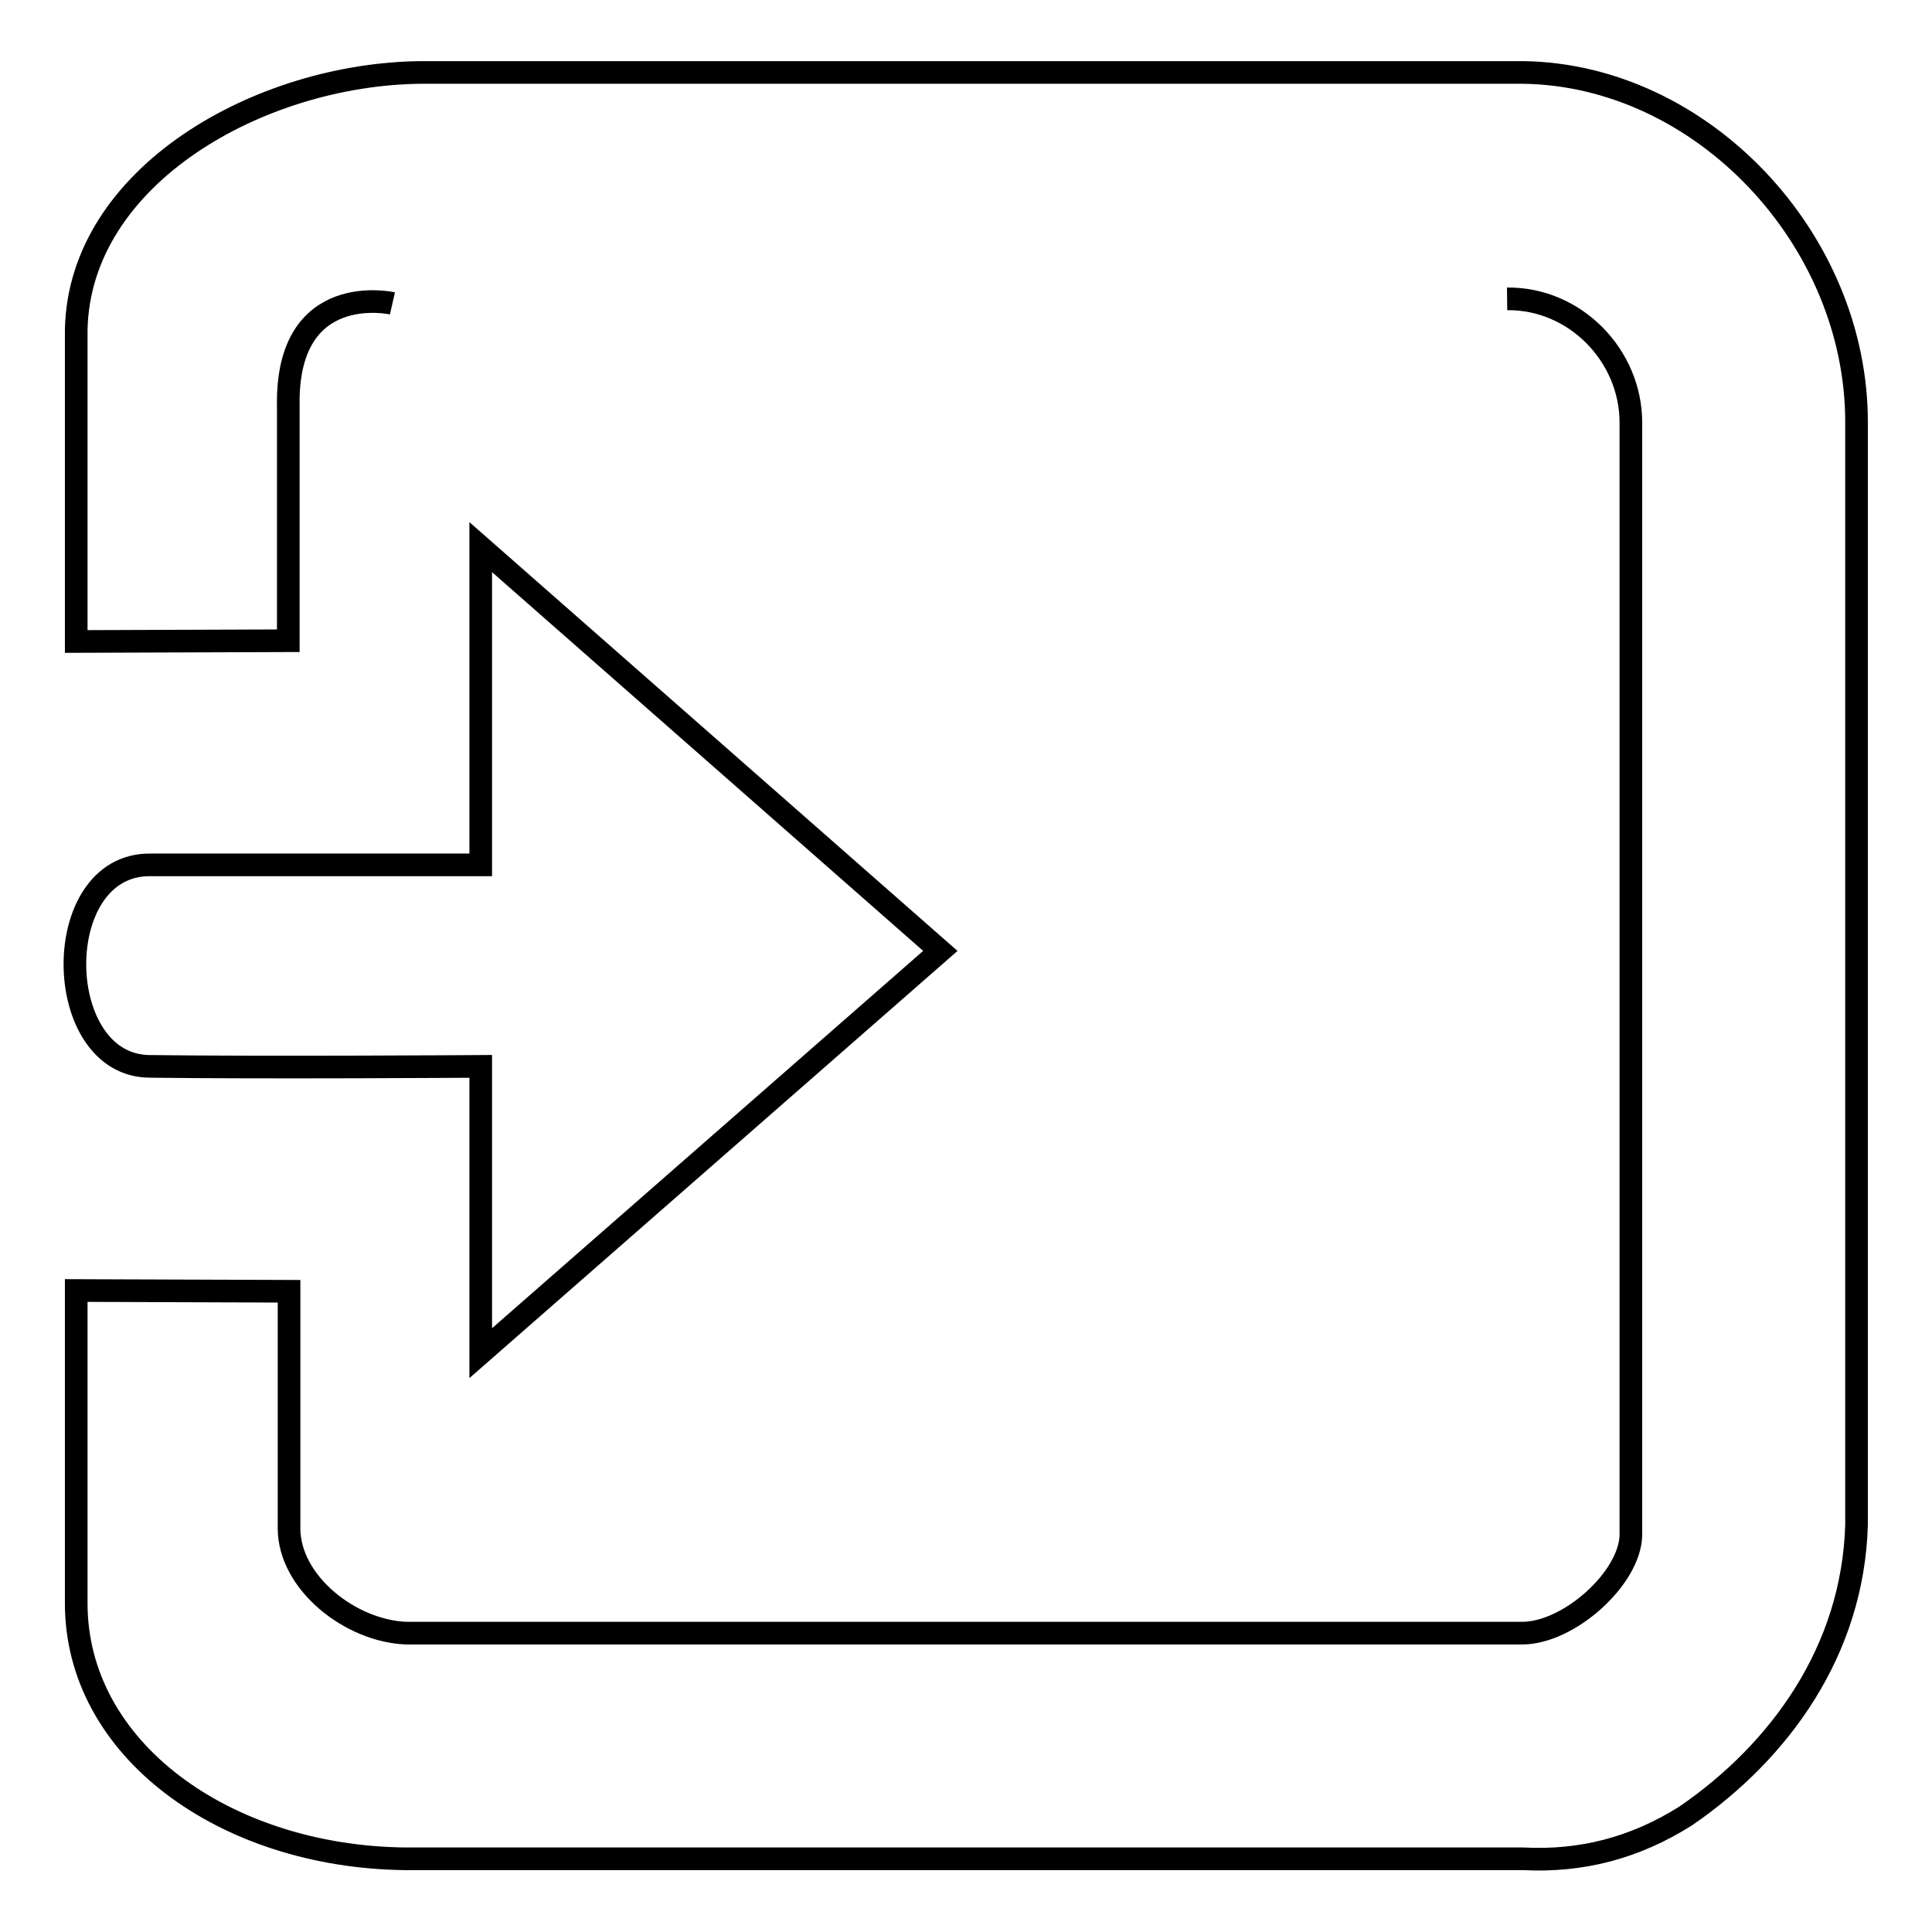 <?xml version="1.0" encoding="utf-8"?>
<!-- Svg Vector Icons : http://www.onlinewebfonts.com/icon -->
<!DOCTYPE svg PUBLIC "-//W3C//DTD SVG 1.1//EN" "http://www.w3.org/Graphics/SVG/1.1/DTD/svg11.dtd">
<svg version="1.1" xmlns="http://www.w3.org/2000/svg" xmlns:xlink="http://www.w3.org/1999/xlink" x="0px" y="0px" viewBox="0 0 256 256" enable-background="new 0 0 256 256" xml:space="preserve">
<g><g><path stroke-width="3" fill-opacity="0" stroke="#000000"  d="M52,40.2c0,0-14.1-3.2-13.8,13.6v31.1L10.1,85V43.7C10.5,23.3,34.4,9.8,55.8,9.6c48.6,0,97.3,0,146,0c23.7,0.3,44.3,22.1,44.2,46.5c0,48.7,0,146,0,146c-0.5,16.6-10.1,29.9-22.6,38.5c-6.8,4.3-13.9,6.1-21.6,5.7c-49.4,0-98.8,0-148.2,0c-23.8-0.3-43.6-14.5-43.5-34V171l28.2,0.1v31.4c0,7.2,8.1,13.6,15.5,13.9c49.3,0,98.6,0,147.9,0c6.2,0,14.3-7.3,14.4-13V56c0-8.9-7.4-16.5-16.4-16.4"/><path stroke-width="3" fill-opacity="0" stroke="#000000"  d="M63.7,72.5l60.9,53.5l-60.9,53.3v-38c0,0-28.5,0.2-43.8,0c-13.1,0-13.5-26.8,0-26.7l43.8,0V72.5z"/></g></g>
</svg>